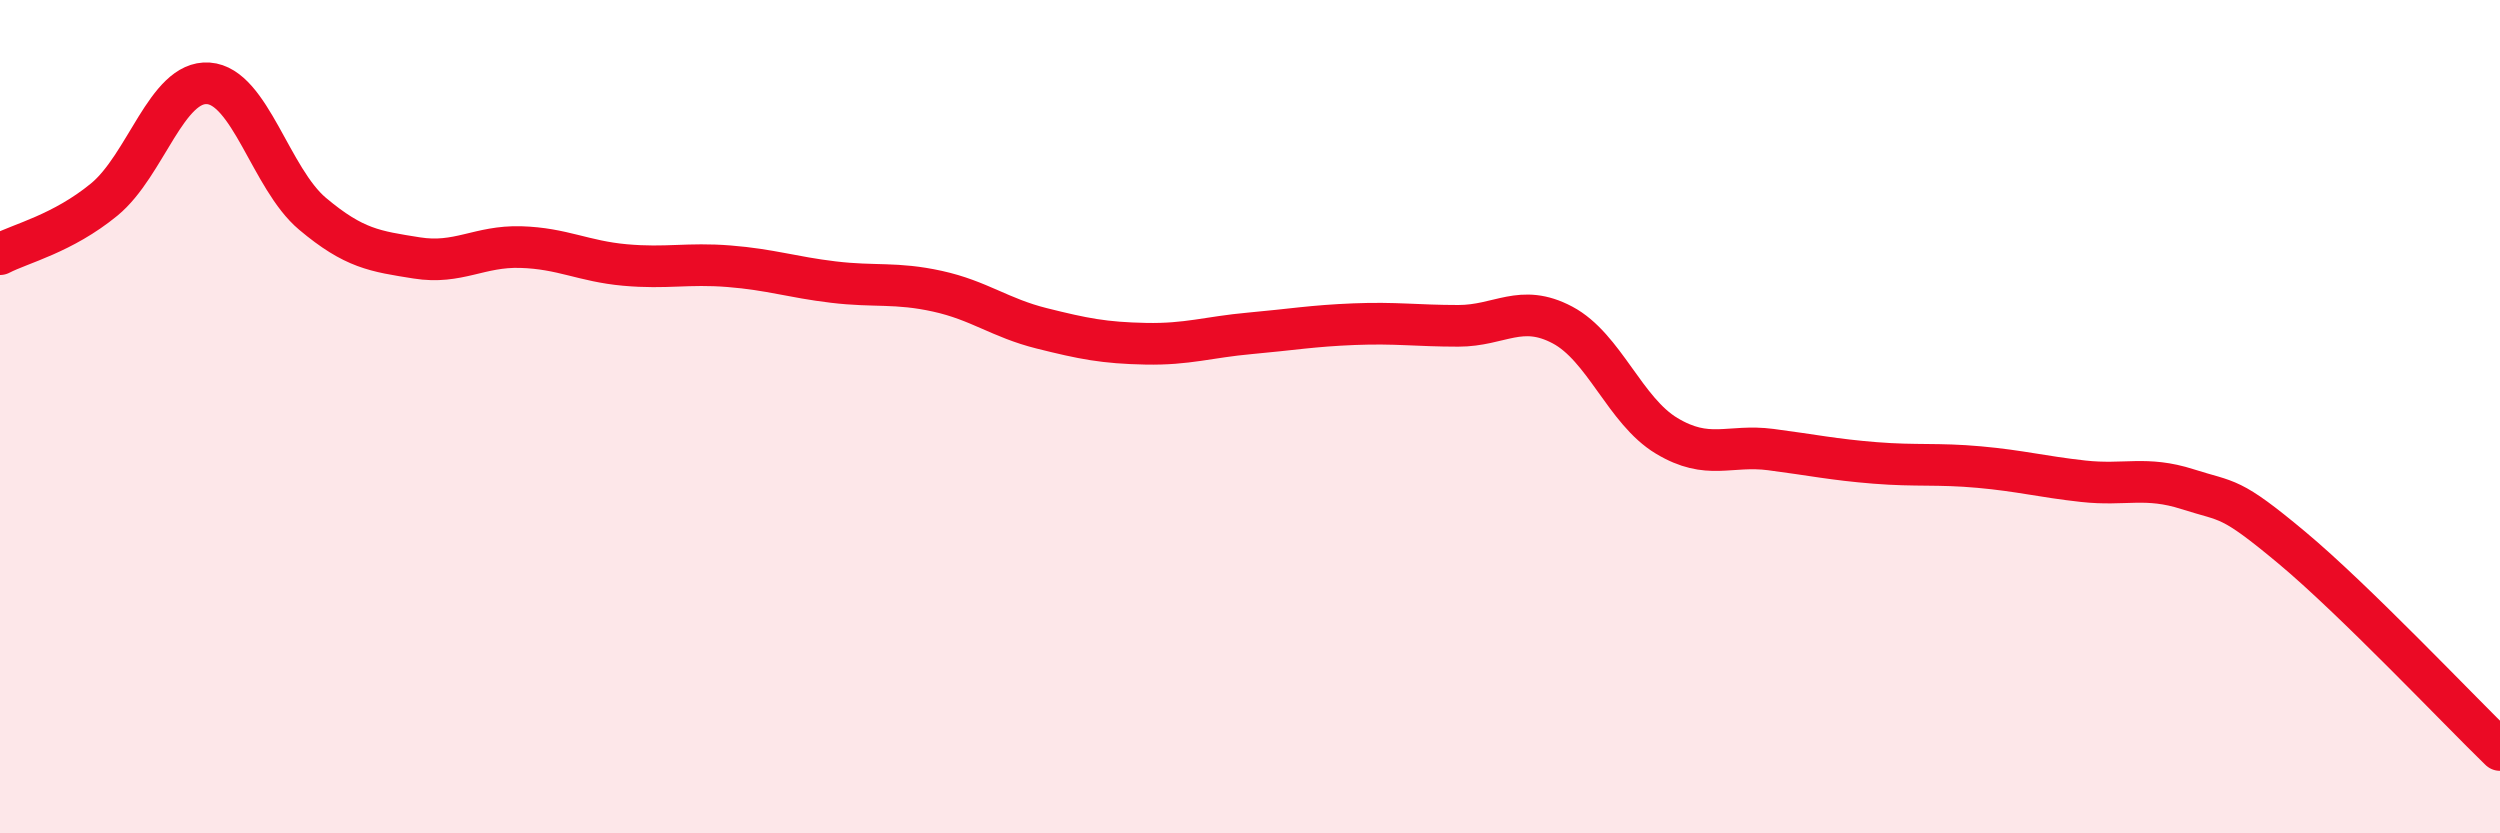 
    <svg width="60" height="20" viewBox="0 0 60 20" xmlns="http://www.w3.org/2000/svg">
      <path
        d="M 0,6.1 C 0.5,5.84 1.5,5.61 2.5,4.79 C 3.5,3.97 4,1.93 5,2 C 6,2.07 6.5,4.29 7.5,5.13 C 8.5,5.97 9,6.03 10,6.19 C 11,6.35 11.5,5.9 12.5,5.93 C 13.5,5.96 14,6.27 15,6.36 C 16,6.45 16.5,6.31 17.5,6.39 C 18.5,6.47 19,6.65 20,6.77 C 21,6.89 21.5,6.77 22.5,6.99 C 23.5,7.21 24,7.63 25,7.88 C 26,8.13 26.5,8.23 27.5,8.25 C 28.5,8.27 29,8.09 30,8 C 31,7.91 31.5,7.82 32.5,7.78 C 33.5,7.74 34,7.82 35,7.82 C 36,7.82 36.5,7.27 37.5,7.8 C 38.5,8.33 39,9.86 40,10.46 C 41,11.06 41.5,10.66 42.5,10.79 C 43.5,10.92 44,11.03 45,11.11 C 46,11.19 46.5,11.12 47.5,11.21 C 48.5,11.3 49,11.44 50,11.55 C 51,11.66 51.5,11.42 52.5,11.74 C 53.5,12.06 53.5,11.89 55,13.14 C 56.5,14.39 59,17.03 60,18L60 20L0 20Z"
        fill="#EB0A25"
        opacity="0.1"
        stroke-linecap="round"
        stroke-linejoin="round"
      />
      <path
        d="M 0,6.1 C 0.5,5.84 1.5,5.61 2.5,4.79 C 3.5,3.97 4,1.93 5,2 C 6,2.07 6.5,4.29 7.5,5.13 C 8.5,5.97 9,6.03 10,6.19 C 11,6.35 11.5,5.9 12.5,5.93 C 13.5,5.96 14,6.27 15,6.36 C 16,6.45 16.5,6.31 17.5,6.39 C 18.5,6.47 19,6.65 20,6.77 C 21,6.89 21.5,6.77 22.5,6.99 C 23.5,7.21 24,7.63 25,7.88 C 26,8.13 26.5,8.23 27.5,8.25 C 28.5,8.27 29,8.09 30,8 C 31,7.91 31.5,7.82 32.5,7.78 C 33.5,7.74 34,7.82 35,7.82 C 36,7.82 36.5,7.27 37.5,7.8 C 38.5,8.33 39,9.86 40,10.46 C 41,11.06 41.5,10.66 42.5,10.79 C 43.5,10.92 44,11.03 45,11.11 C 46,11.19 46.5,11.12 47.5,11.21 C 48.5,11.3 49,11.44 50,11.55 C 51,11.66 51.5,11.42 52.5,11.74 C 53.5,12.06 53.5,11.89 55,13.14 C 56.5,14.39 59,17.03 60,18"
        stroke="#EB0A25"
        stroke-width="1"
        fill="none"
        stroke-linecap="round"
        stroke-linejoin="round"
      />
    </svg>
  